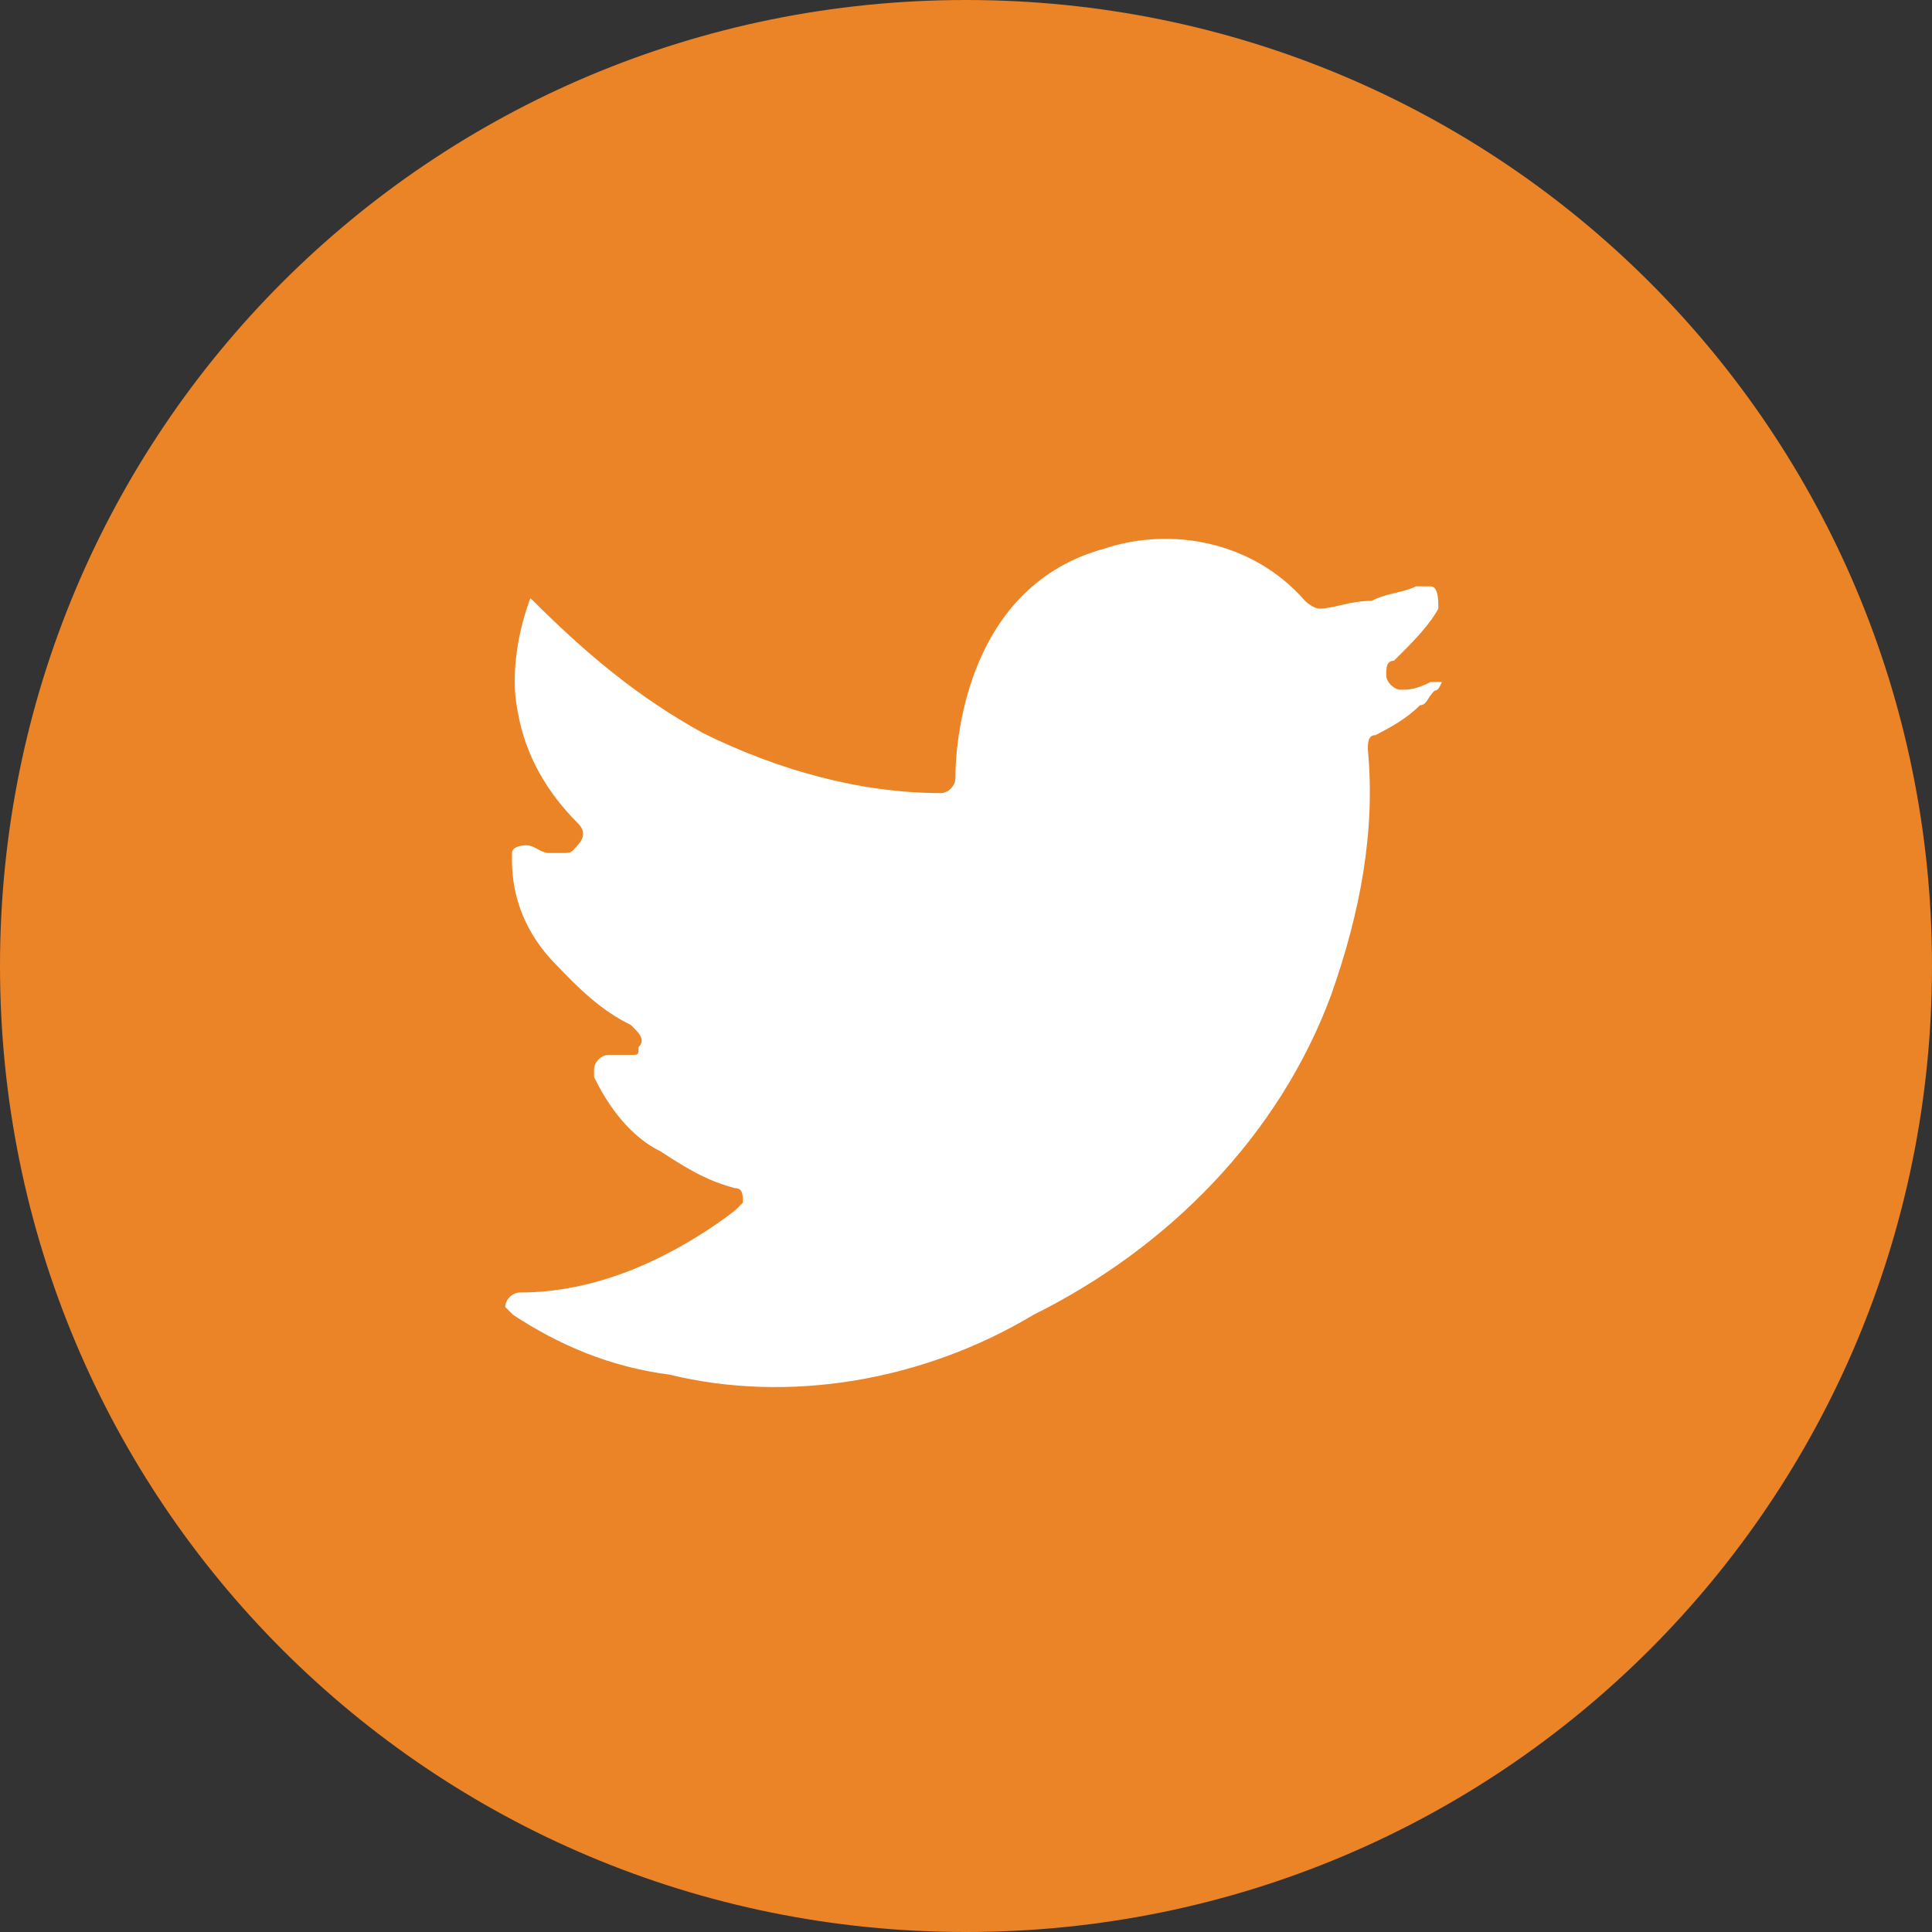 <?xml version="1.0" encoding="utf-8"?>
<!-- Generator: Adobe Illustrator 24.2.0, SVG Export Plug-In . SVG Version: 6.00 Build 0)  -->
<svg version="1.1" id="图层_1" xmlns="http://www.w3.org/2000/svg" xmlns:xlink="http://www.w3.org/1999/xlink" x="0px" y="0px"
	 viewBox="0 0 200 200" style="enable-background:new 0 0 200 200;" xml:space="preserve">
<rect x="0" y="0" width="200" height="200" fill="#333333" stroke="none"/>
<style type="text/css">
	.st0{fill:#FFFFFF;stroke:#000000;stroke-miterlimit:10;}
	.st1{fill:#EA8427;}
</style>
<circle class="st0" cx="100" cy="99.8" r="76"/>
<path class="st1" d="M100,0C44.6,0,0,44.6,0,100s44.6,100,100,100s100-44.6,100-100S155.4,0,100,0z M148.5,71.5
	c-0.8,0.8-0.8,1.5-1.5,1.5c-1.5,1.5-3.1,2.3-4.6,3.1c-0.8,0-0.8,0.8-0.8,1.5c0.8,8.5-0.8,16.9-3.8,25.4
	c-5.4,14.6-16.9,26.2-30.8,33.1c-11.5,6.9-25.4,9.2-37.7,6.2c-6.2-0.8-11.5-3.1-16.2-6.2l-0.8-0.8c0-0.8,0.8-1.5,1.5-1.5
	c3.8,0,7.7-0.8,11.5-2.3c3.8-1.5,7.7-3.8,10.8-6.2l0.8-0.8c0-0.8,0-1.5-0.8-1.5c-3.1-0.8-5.4-2.3-7.7-3.8c-3.1-1.5-5.4-4.6-6.9-7.7
	v-0.8c0-0.8,0.8-1.5,1.5-1.5h2.3c0.8,0,0.8,0,0.8-0.8c0.8-0.8,0-1.5-0.8-2.3c-3.1-1.5-5.4-3.8-7.7-6.2c-3.1-3.1-4.6-6.9-4.6-10.8
	v-0.8c0-0.8,1.5-0.8,1.5-0.8c0.8,0,1.5,0.8,2.3,0.8h1.5c0.8,0,0.8,0,1.5-0.8s0.8-1.5,0-2.3c-3.1-3.1-5.4-6.9-6.2-11.5
	c-0.8-3.8,0-8.5,1.5-12.3v-0.8c-1.5,0.8-0.8,0.8,0,1.5c5.4,5.4,10.8,10,17.7,13.8c7.7,3.8,16.2,6.2,24.6,6.2c0.8,0,1.5-0.8,1.5-1.5
	c0-4.6,1.5-20,15.4-23.8c6.9-2.3,15.4-0.8,20.8,5.4c0,0,0.8,0.8,1.5,0.8c1.5,0,3.1-0.8,5.4-0.8c1.5-0.8,3.1-0.8,4.6-1.5h1.5
	c0.8,0,0.8,1.5,0.8,2.3c-0.8,1.5-2.3,3.1-3.8,4.6l-0.8,0.8c-0.8,0-0.8,0.8-0.8,1.5s0.8,1.5,1.5,1.5c0.8,0,1.5,0,3.1-0.8h1.5
	C149.2,70,149.2,71.5,148.5,71.5L148.5,71.5z"/>
</svg>
